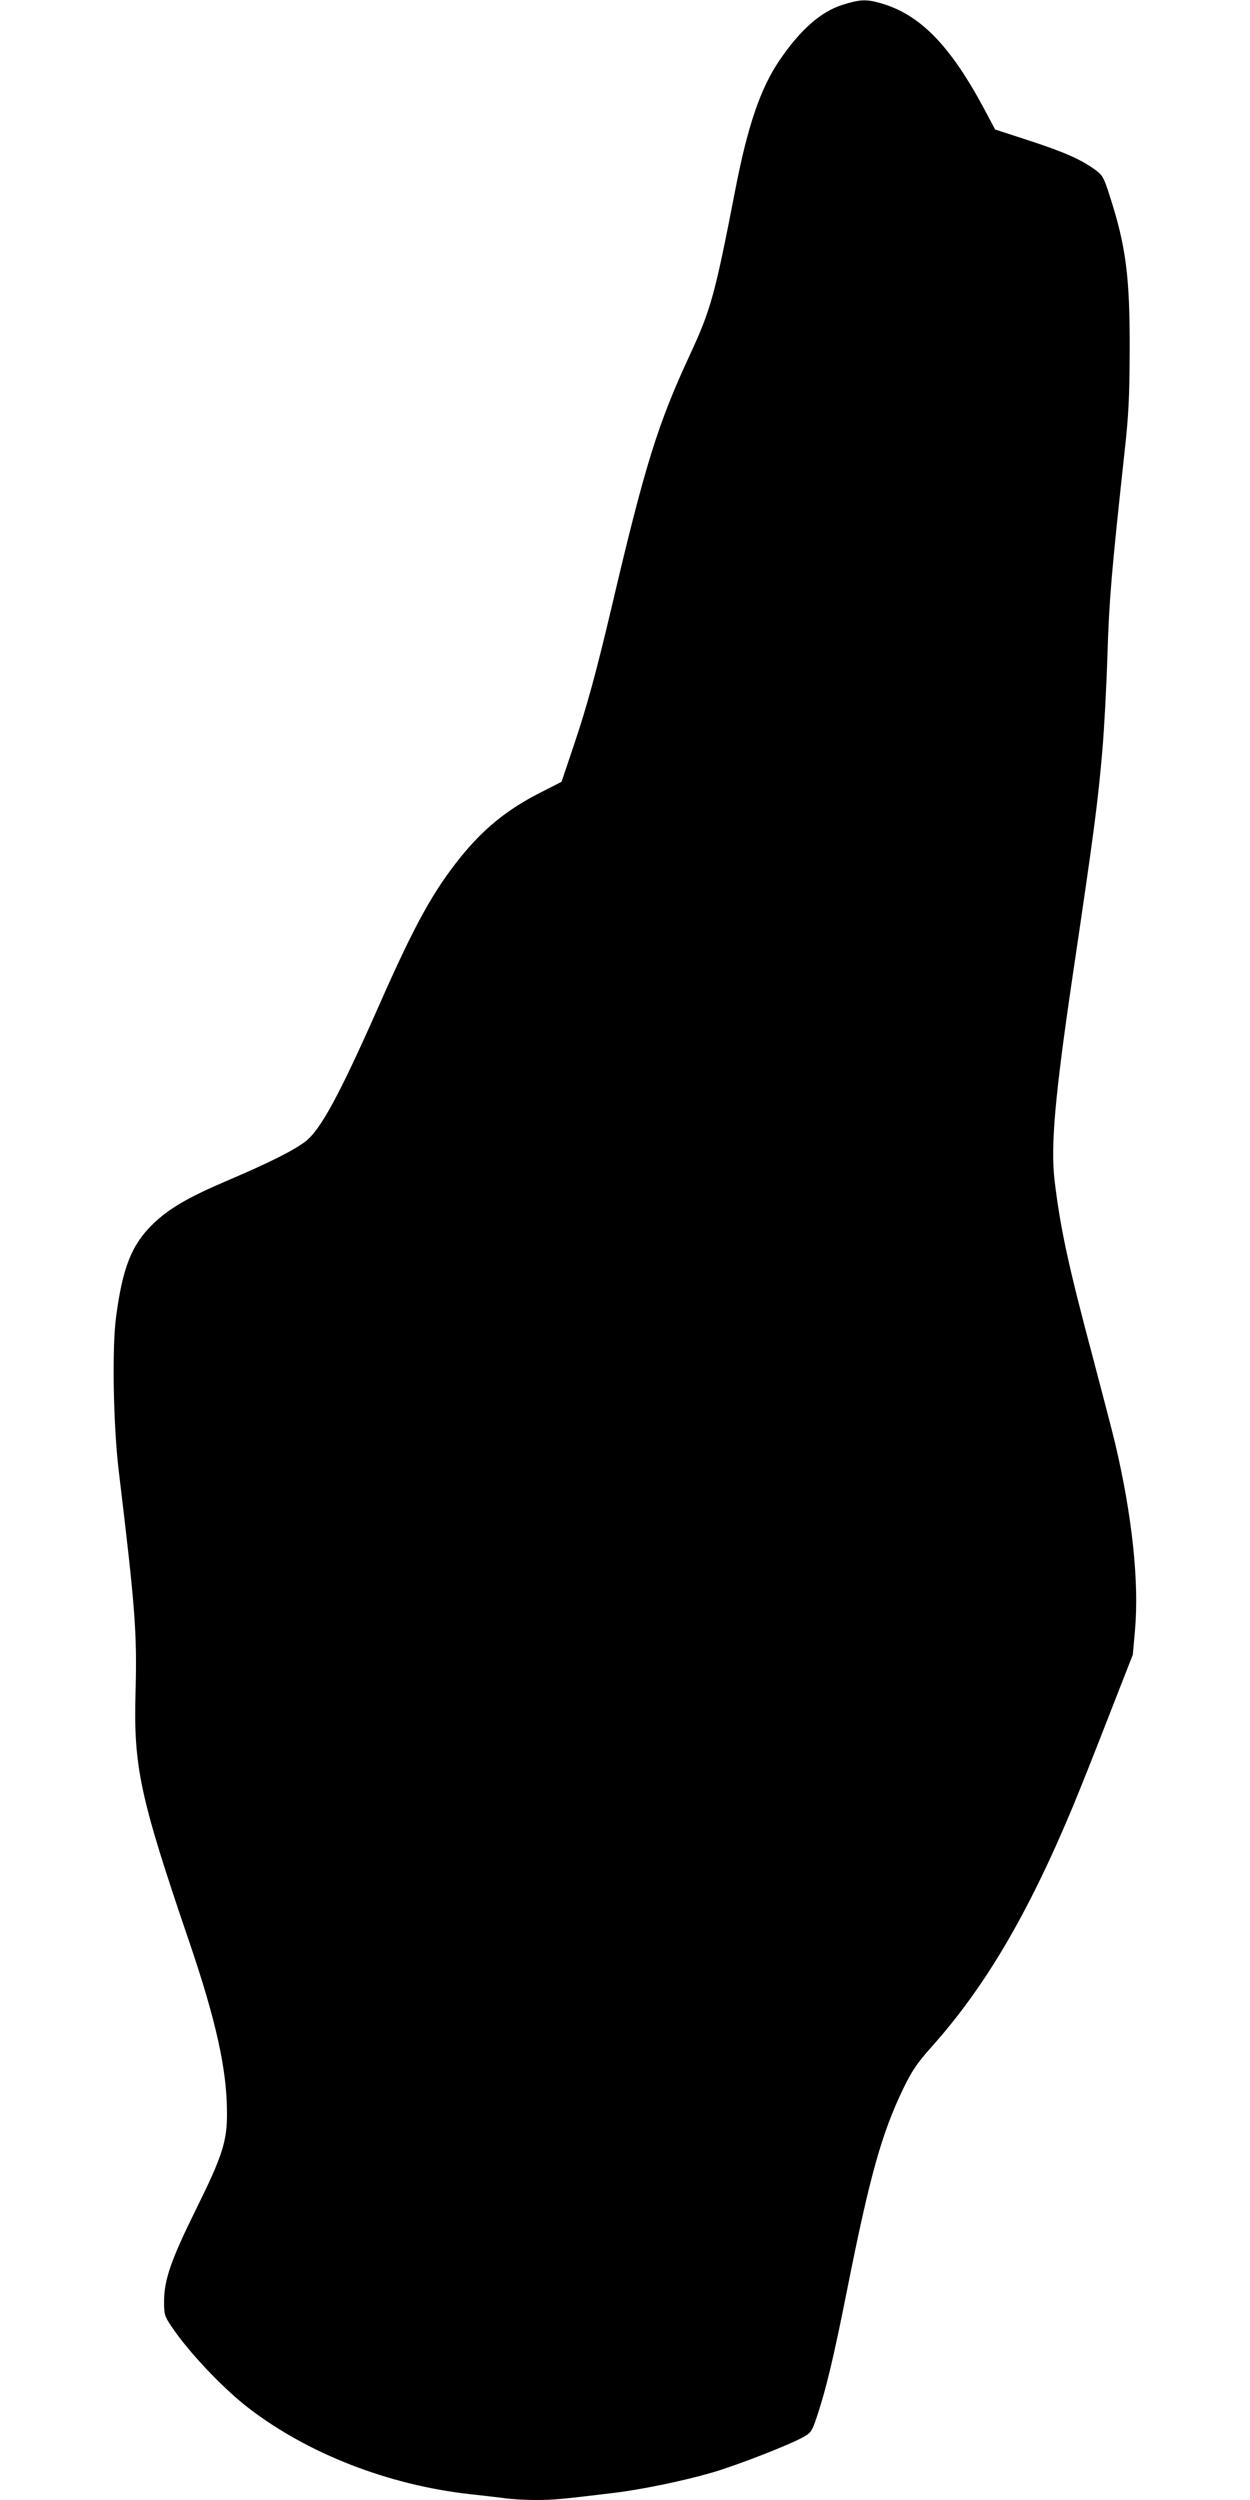 <?xml version="1.0" standalone="no"?>
<!DOCTYPE svg PUBLIC "-//W3C//DTD SVG 20010904//EN"
 "http://www.w3.org/TR/2001/REC-SVG-20010904/DTD/svg10.dtd">
<svg version="1.0" xmlns="http://www.w3.org/2000/svg"
 width="640pt" height="1280pt" viewBox="0 0 640 1280"
 preserveAspectRatio="xMidYMid meet">
<g transform="translate(0,1280) scale(0.1,-0.1)"
fill="#000000" stroke="none">
<path d="M4313 12775 c-111 -35 -217 -129 -322 -284 -98 -144 -163 -336 -227
-666 -103 -533 -125 -611 -230 -838 -166 -357 -232 -568 -404 -1302 -79 -334
-125 -502 -193 -704 l-62 -184 -110 -56 c-169 -86 -289 -184 -407 -330 -140
-174 -234 -343 -417 -758 -203 -460 -300 -638 -377 -697 -61 -47 -188 -110
-389 -196 -212 -90 -310 -147 -395 -230 -107 -105 -153 -223 -186 -475 -21
-159 -14 -559 15 -795 84 -697 93 -821 85 -1123 -11 -383 22 -538 276 -1282
135 -397 191 -648 192 -865 2 -152 -22 -226 -159 -503 -127 -257 -163 -360
-163 -471 0 -65 3 -76 37 -126 87 -131 266 -320 398 -421 304 -233 713 -392
1130 -439 55 -6 133 -15 173 -20 40 -6 114 -10 164 -10 88 0 125 3 398 36 149
18 360 62 508 105 123 36 383 137 457 177 48 26 51 30 78 110 47 141 86 304
158 667 113 566 173 781 284 1012 44 90 70 129 142 210 276 308 498 685 728
1238 34 82 117 290 183 461 l122 312 11 123 c22 249 -14 587 -101 957 -16 67
-68 265 -114 440 -127 475 -168 667 -197 912 -20 176 3 433 91 1030 113 762
131 898 155 1179 8 95 20 309 25 475 9 289 21 426 86 1026 23 205 27 293 28
540 1 372 -19 529 -101 783 -31 99 -38 110 -76 138 -73 53 -157 90 -337 149
l-175 57 -58 109 c-174 324 -328 481 -529 538 -73 21 -107 19 -195 -9z"/>
</g>
</svg>
